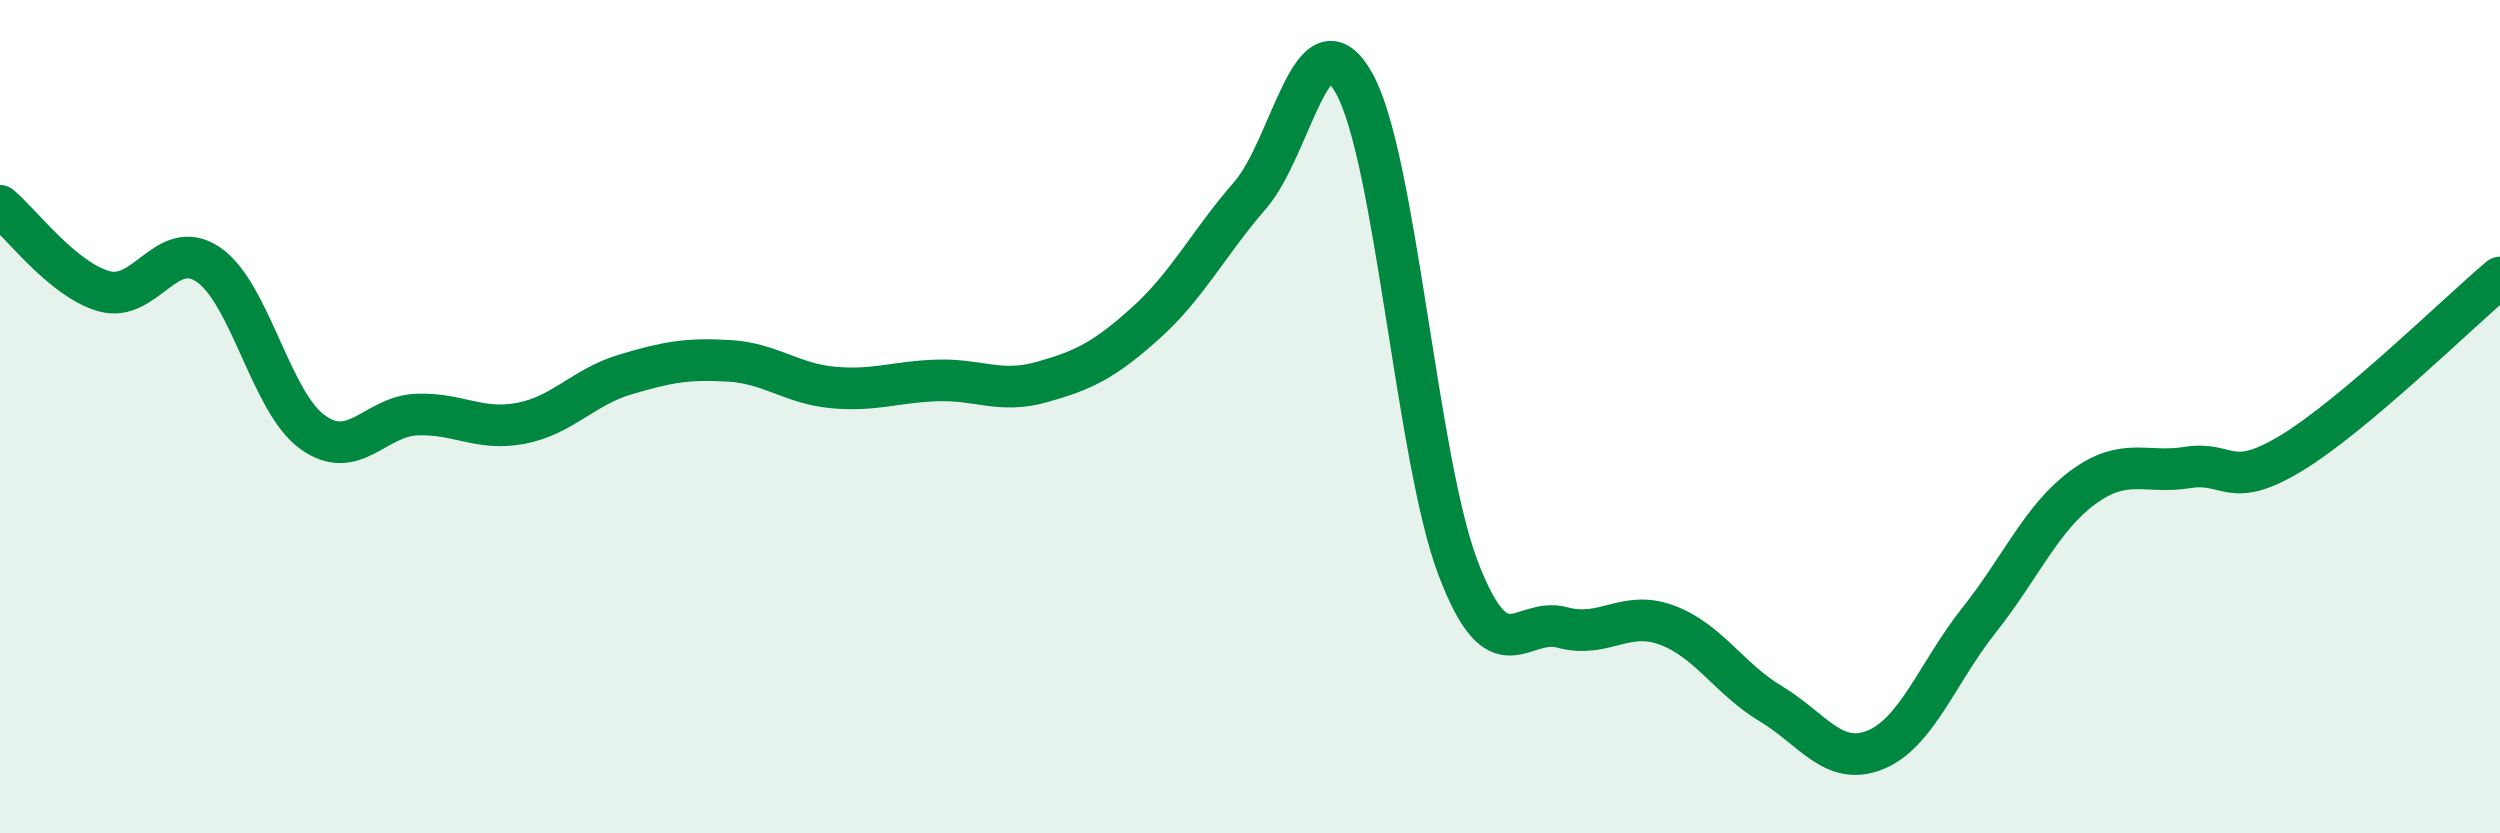 
    <svg width="60" height="20" viewBox="0 0 60 20" xmlns="http://www.w3.org/2000/svg">
      <path
        d="M 0,4.94 C 0.5,5.35 1.5,6.71 2.5,6.99 C 3.5,7.27 4,5.67 5,6.35 C 6,7.03 6.5,9.65 7.5,10.37 C 8.5,11.09 9,9.99 10,9.95 C 11,9.91 11.5,10.35 12.5,10.16 C 13.5,9.97 14,9.29 15,8.99 C 16,8.69 16.5,8.6 17.5,8.66 C 18.5,8.72 19,9.21 20,9.3 C 21,9.39 21.5,9.16 22.5,9.13 C 23.5,9.1 24,9.45 25,9.17 C 26,8.89 26.5,8.65 27.5,7.75 C 28.5,6.85 29,5.84 30,4.69 C 31,3.54 31.5,0.21 32.5,2 C 33.5,3.79 34,11.04 35,13.65 C 36,16.26 36.5,14.79 37.5,15.06 C 38.5,15.33 39,14.63 40,15 C 41,15.37 41.5,16.29 42.5,16.89 C 43.5,17.49 44,18.4 45,18 C 46,17.6 46.5,16.14 47.5,14.88 C 48.5,13.62 49,12.42 50,11.69 C 51,10.96 51.5,11.38 52.5,11.22 C 53.5,11.06 53.5,11.78 55,10.87 C 56.5,9.96 59,7.5 60,6.66L60 20L0 20Z"
        fill="#008740"
        opacity="0.1"
        stroke-linecap="round"
        stroke-linejoin="round"
      />
      <path
        d="M 0,4.94 C 0.5,5.35 1.5,6.71 2.5,6.99 C 3.5,7.27 4,5.67 5,6.35 C 6,7.03 6.5,9.65 7.5,10.37 C 8.5,11.09 9,9.99 10,9.95 C 11,9.91 11.5,10.35 12.5,10.16 C 13.5,9.97 14,9.29 15,8.99 C 16,8.69 16.5,8.6 17.5,8.66 C 18.5,8.72 19,9.21 20,9.3 C 21,9.39 21.5,9.16 22.5,9.13 C 23.5,9.1 24,9.45 25,9.17 C 26,8.89 26.5,8.65 27.5,7.75 C 28.5,6.85 29,5.84 30,4.69 C 31,3.54 31.5,0.21 32.5,2 C 33.5,3.79 34,11.04 35,13.65 C 36,16.26 36.5,14.79 37.5,15.06 C 38.5,15.33 39,14.63 40,15 C 41,15.37 41.5,16.29 42.5,16.89 C 43.5,17.49 44,18.4 45,18 C 46,17.6 46.5,16.14 47.5,14.88 C 48.5,13.62 49,12.42 50,11.69 C 51,10.96 51.5,11.38 52.5,11.22 C 53.5,11.06 53.5,11.78 55,10.87 C 56.5,9.96 59,7.5 60,6.66"
        stroke="#008740"
        stroke-width="1"
        fill="none"
        stroke-linecap="round"
        stroke-linejoin="round"
      />
    </svg>
  